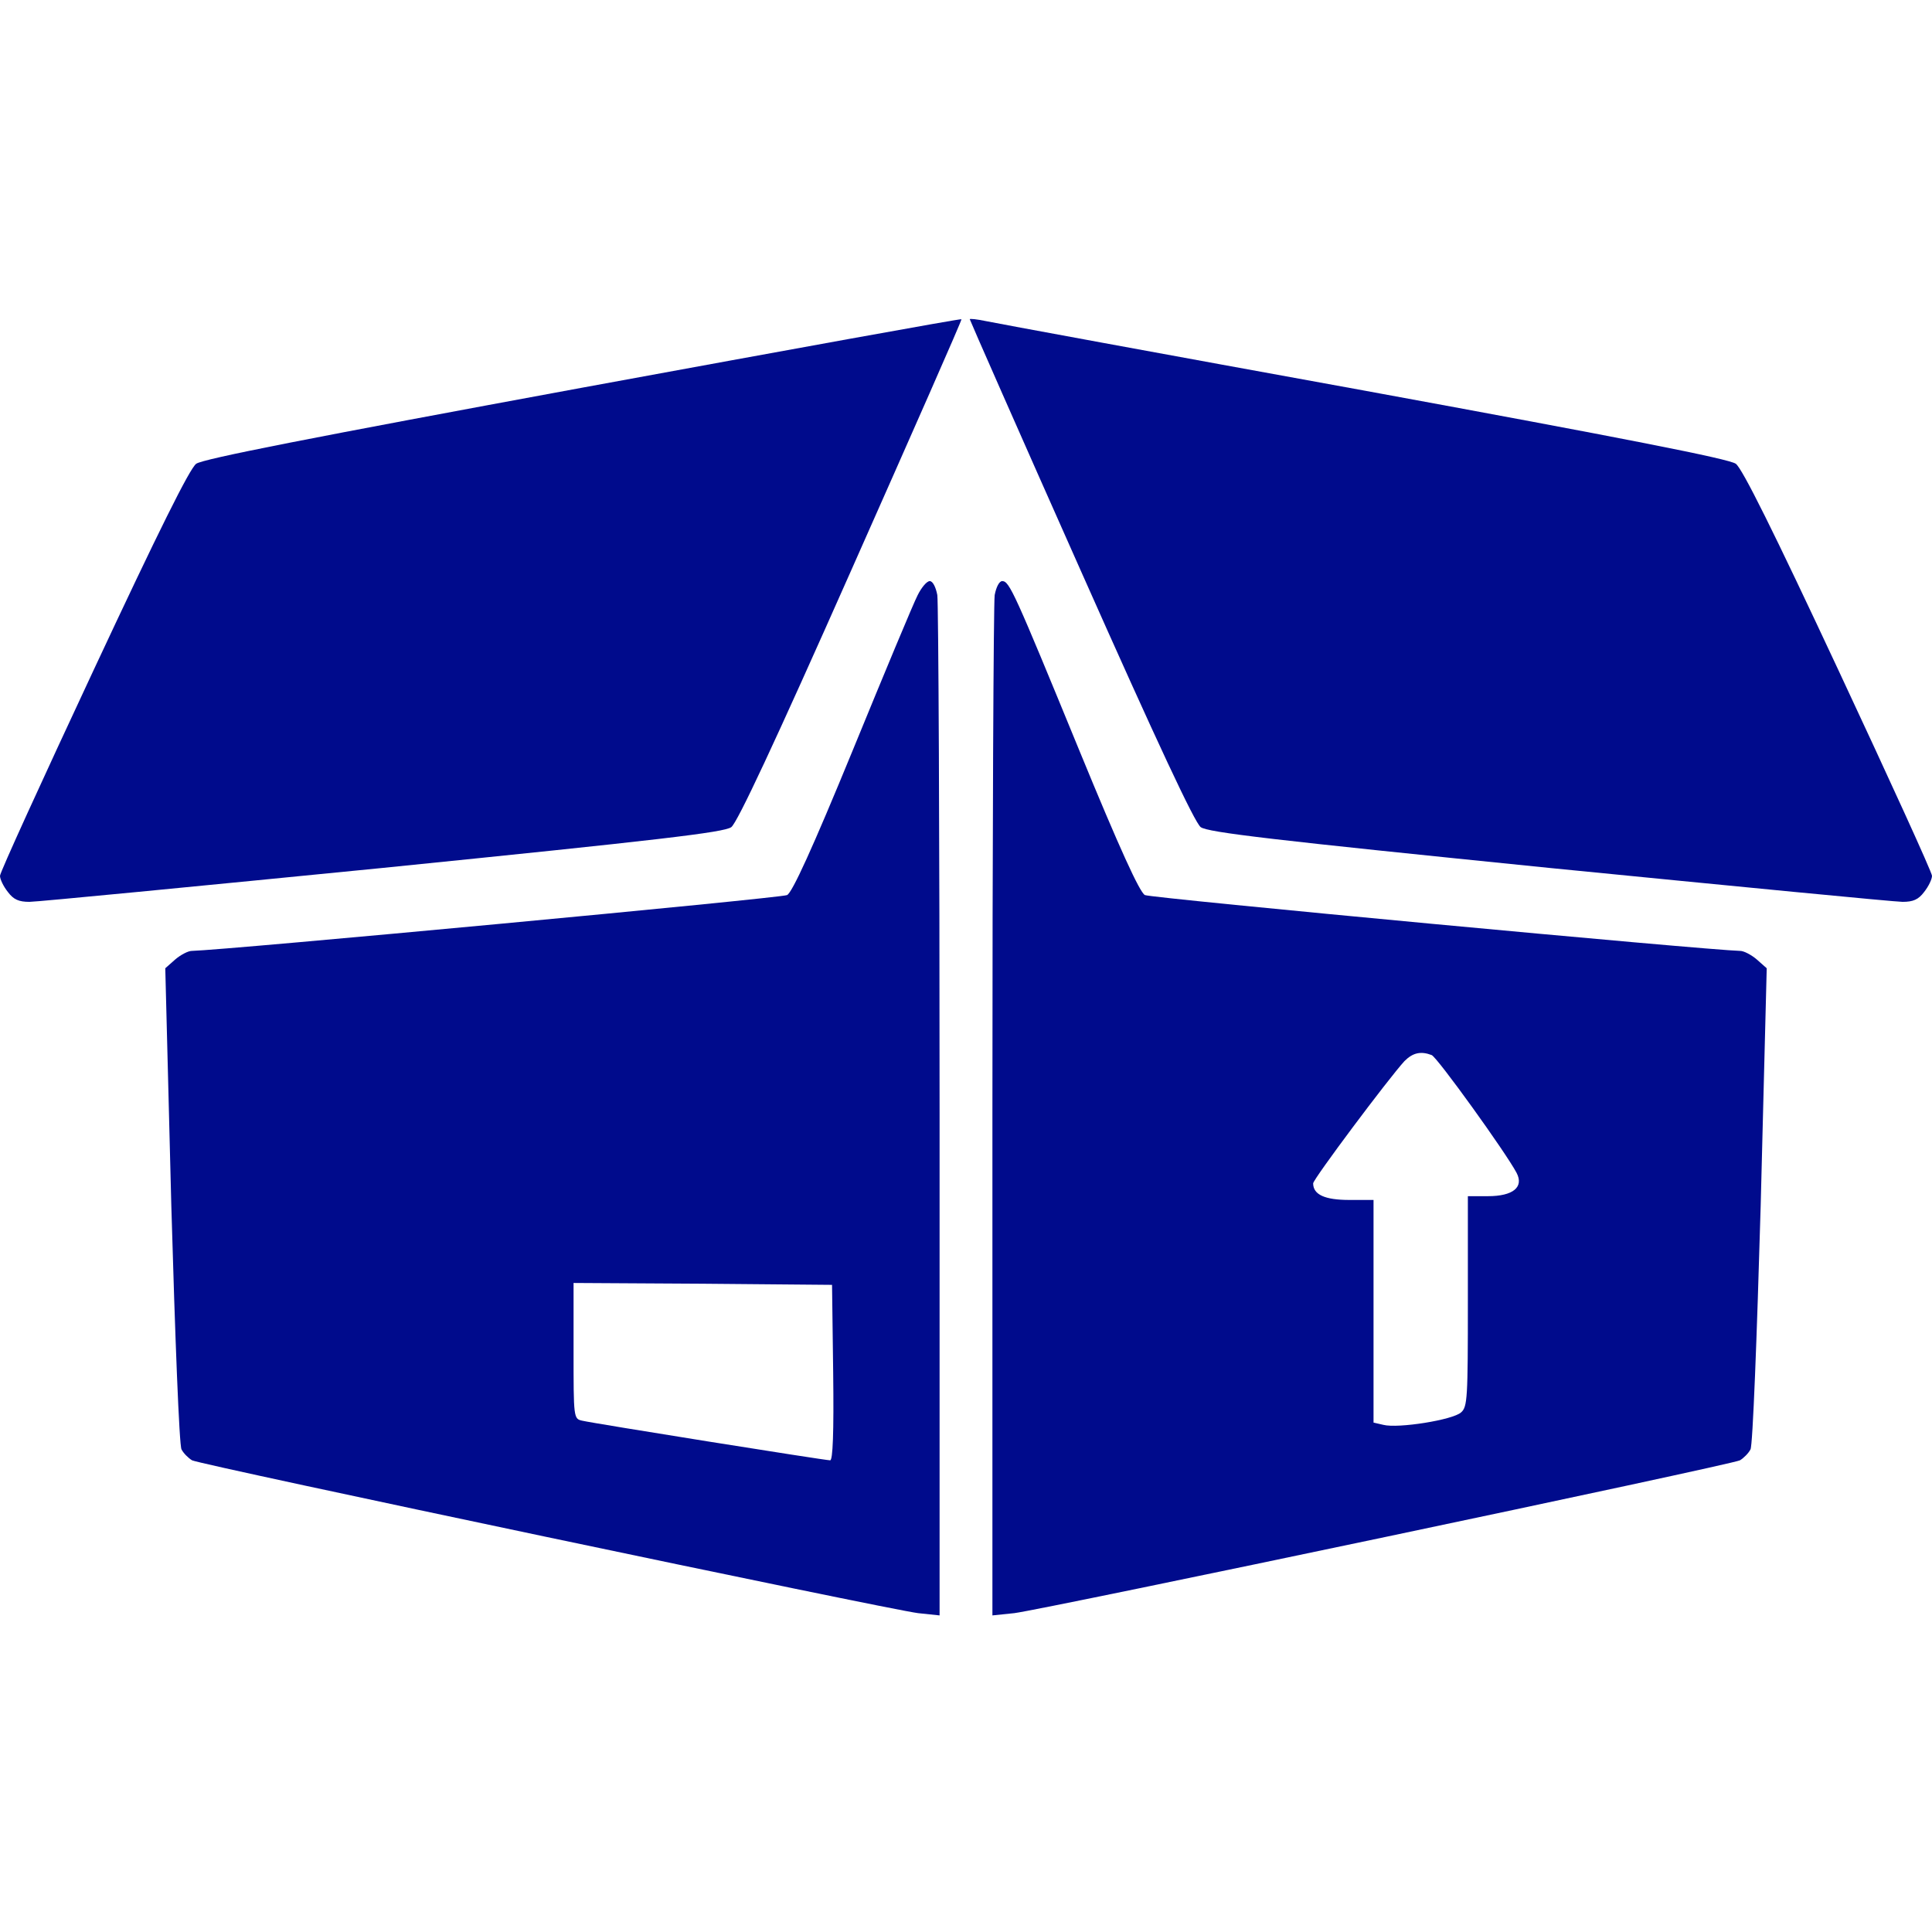 <?xml version="1.0" encoding="UTF-8" standalone="no"?>
<svg xmlns="http://www.w3.org/2000/svg" version="1.0" width="512pt" height="512pt" viewBox="0 0 512 512" preserveAspectRatio="xMidYMid meet">
  <g transform="translate(0,512) scale(0.1,-0.1)" fill="#000B8C" stroke="none">
    <path d="M1545 4093 c-721 -133 -1007 -189 -1025 -202 -17 -12 -100 -179 -272 -547 -136 -291 -248 -536 -248 -545 0 -9 9 -28 21 -43 15 -20 29 -26 57 -26 20 0 442 41 937 90 732 74 904 94 923 108 16 12 114 221 318 681 162 365 294 664 292 665 -2 2 -453 -80 -1003 -181z"></path>
    <path d="M2570 4274 c0 -2 132 -302 294 -666 204 -459 302 -668 318 -680 19 -14 191 -34 923 -108 495 -49 917 -90 937 -90 28 0 42 6 57 26 12 15 21 34 21 43 0 9 -112 254 -248 545 -172 368 -255 535 -272 547 -18 13 -293 67 -985 194 -528 96 -979 179 -1002 184 -24 5 -43 7 -43 5z"></path>
    <path d="M2432 3543 c-11 -21 -88 -206 -172 -411 -108 -263 -160 -376 -174 -384 -15 -8 -1489 -146 -1578 -148 -9 0 -29 -10 -44 -23 l-26 -23 16 -629 c10 -349 21 -636 27 -646 5 -10 18 -23 28 -29 23 -12 1843 -395 1924 -405 l57 -6 0 1333 c0 733 -3 1350 -6 1371 -4 21 -12 37 -20 37 -8 0 -22 -17 -32 -37z m-224 -2060 c2 -161 -1 -233 -8 -233 -14 0 -628 98 -657 105 -23 5 -23 7 -23 185 l0 180 343 -2 342 -3 3 -232z"></path>
    <path d="M2636 3543 c-3 -21 -6 -638 -6 -1371 l0 -1333 58 6 c80 10 1900 393 1923 405 10 6 23 19 28 29 6 10 17 297 27 646 l16 629 -26 23 c-15 13 -35 23 -44 23 -89 2 -1563 140 -1578 148 -14 8 -66 121 -174 384 -172 419 -185 448 -204 448 -8 0 -16 -16 -20 -37z m1158 -1219 c15 -6 197 -259 225 -312 20 -38 -9 -62 -76 -62 l-53 0 0 -278 c0 -258 -1 -280 -18 -295 -22 -20 -167 -43 -206 -33 l-26 6 0 295 0 295 -64 0 c-65 0 -96 14 -96 44 0 11 199 277 242 324 22 22 43 27 72 16z"></path>
  </g>
</svg>
